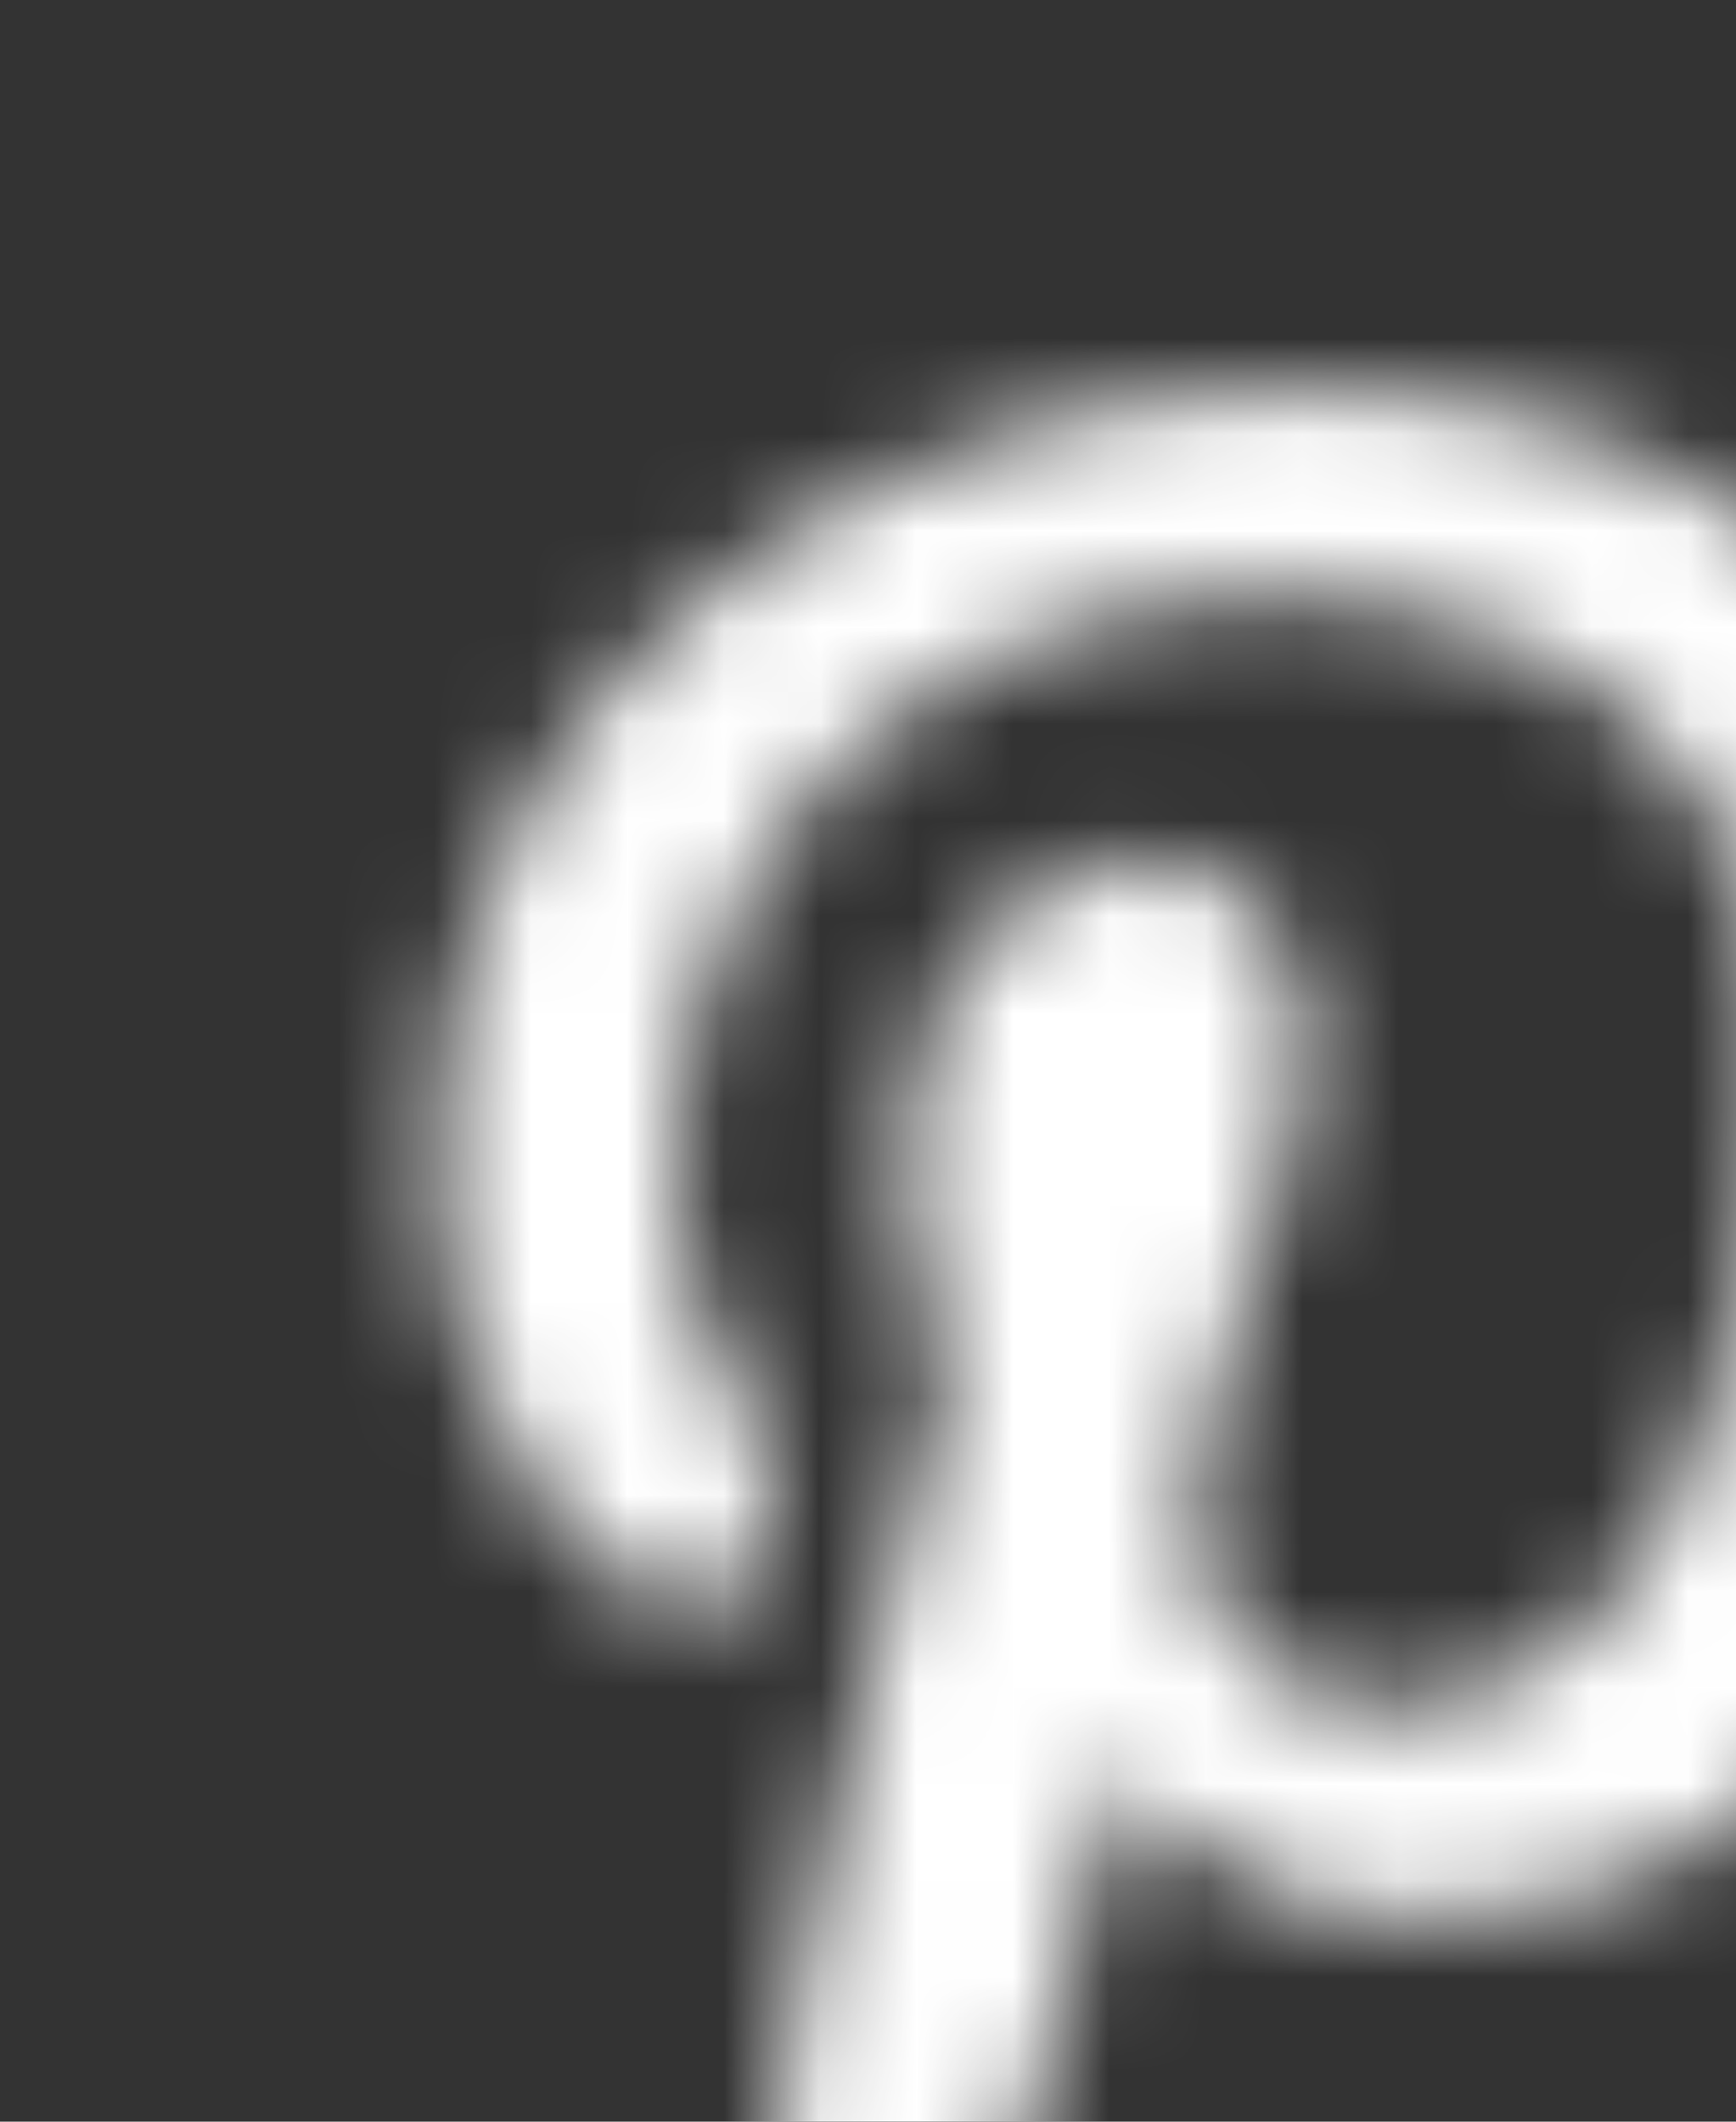 <?xml version="1.0" encoding="UTF-8"?>
<svg width="18px" height="22px" viewBox="0 0 18 22" version="1.1" xmlns="http://www.w3.org/2000/svg" xmlns:xlink="http://www.w3.org/1999/xlink">
    <rect x="0" y="0" width="18" height="22" fill="#333333" stroke="none"/>
    <!-- Generator: Sketch 50.2 (55047) - http://www.bohemiancoding.com/sketch -->
    <title>Icons/PinterestOnSquare White</title>
    <desc>Created with Sketch.</desc>
    <defs>
        <path d="M15.528,4.022 C11.014,4.022 6.552,7.032 6.552,11.902 C6.552,15 8.294,16.76 9.35,16.76 C9.786,16.76 10.037,15.546 10.037,15.202 C10.037,14.793 8.994,13.922 8.994,12.219 C8.994,8.682 11.687,6.174 15.172,6.174 C18.168,6.174 20.386,7.876 20.386,11.005 C20.386,13.341 19.448,17.724 16.412,17.724 C15.317,17.724 14.38,16.932 14.38,15.796 C14.38,14.133 15.541,12.523 15.541,10.807 C15.541,7.894 11.41,8.422 11.41,11.942 C11.41,12.681 11.502,13.5 11.832,14.173 C11.225,16.786 9.984,20.68 9.984,23.373 C9.984,24.205 10.103,25.023 10.182,25.855 C10.332,26.022 10.257,26.004 10.486,25.921 C12.703,22.885 12.624,22.291 13.627,18.318 C14.168,19.347 15.568,19.902 16.676,19.902 C21.349,19.902 23.448,15.348 23.448,11.242 C23.448,6.873 19.673,4.022 15.528,4.022 Z" id="path-1"></path>
    </defs>
    <g id="Page-1" stroke="none" stroke-width="1" fill="none" fill-rule="evenodd">
        <g id="General-Rules-1" transform="translate(-862, -201)">
            <g id="Icons" transform="translate(32, 164)">
                <g id="Icons/PinterestOnSquare-White" transform="translate(824, 33)">
                    <g id="Pinterest-on-Square">
                        <g id="Brands/pinterest-p" transform="translate(6, 4)">
                            <g id="🎨-color" transform="translate(-2, 0)"></g>
                        </g>
                        <mask id="mask-2" fill="white">
                            <use xlink:href="#path-1"></use>
                        </mask>
                        <g id="Mask"></g>
                        <rect id="Black" fill="#FFFFFF" mask="url(#mask-2)" x="4" y="4" width="22" height="22"></rect>
                    </g>
                </g>
            </g>
        </g>
    </g>
</svg>